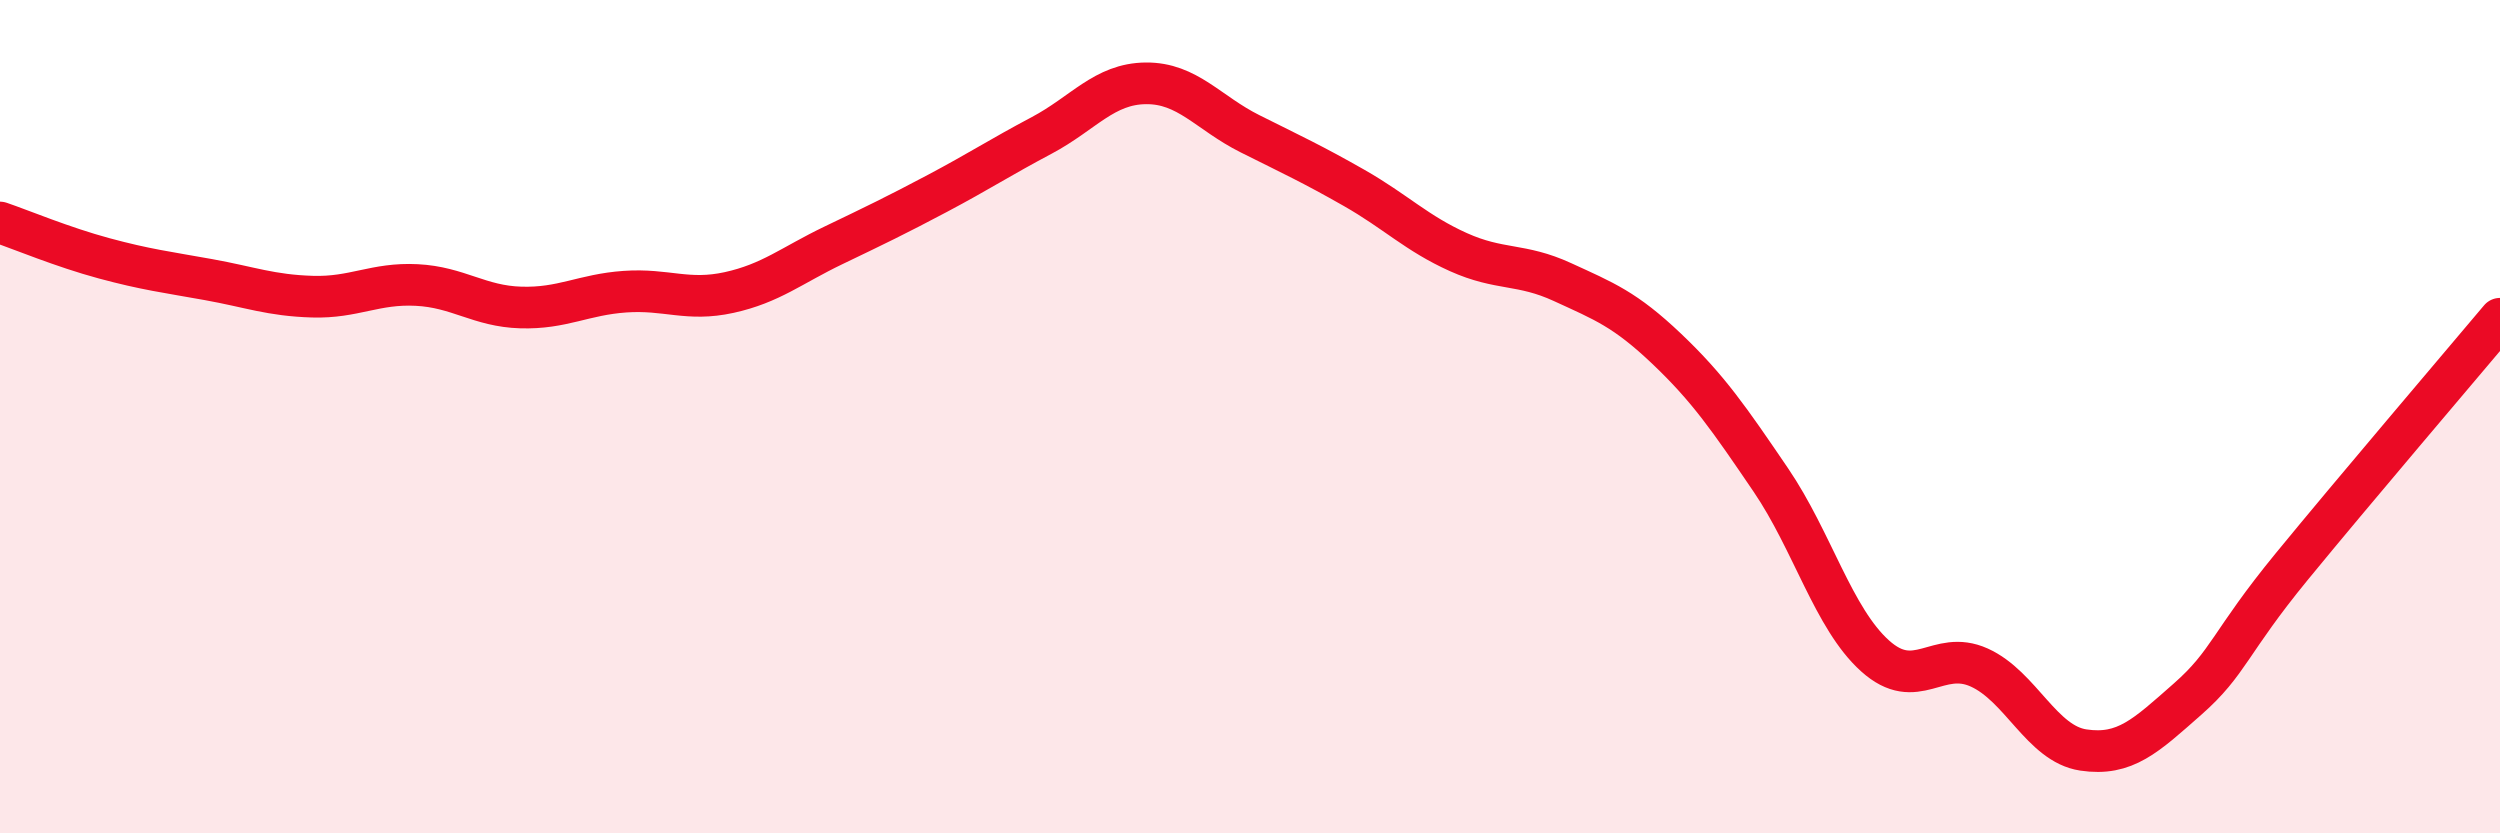 
    <svg width="60" height="20" viewBox="0 0 60 20" xmlns="http://www.w3.org/2000/svg">
      <path
        d="M 0,5.34 C 0.5,5.51 1.5,5.93 2.5,6.2 C 3.5,6.47 4,6.53 5,6.71 C 6,6.89 6.5,7.09 7.5,7.12 C 8.5,7.15 9,6.79 10,6.84 C 11,6.89 11.5,7.35 12.5,7.38 C 13.5,7.41 14,7.07 15,7 C 16,6.93 16.5,7.24 17.5,7.02 C 18.5,6.8 19,6.37 20,5.89 C 21,5.41 21.5,5.17 22.5,4.64 C 23.5,4.11 24,3.78 25,3.25 C 26,2.72 26.5,2.01 27.5,2 C 28.5,1.99 29,2.71 30,3.21 C 31,3.71 31.5,3.94 32.5,4.51 C 33.5,5.08 34,5.6 35,6.05 C 36,6.5 36.5,6.31 37.5,6.77 C 38.5,7.23 39,7.42 40,8.37 C 41,9.32 41.5,10.05 42.5,11.52 C 43.5,12.99 44,14.84 45,15.74 C 46,16.64 46.5,15.57 47.5,16.02 C 48.5,16.47 49,17.85 50,18 C 51,18.15 51.5,17.66 52.5,16.78 C 53.5,15.9 53.5,15.43 55,13.6 C 56.5,11.77 59,8.84 60,7.65L60 20L0 20Z"
        fill="#EB0A25"
        opacity="0.1"
        stroke-linecap="round"
        stroke-linejoin="round"
      />
      <path
        d="M 0,5.34 C 0.5,5.51 1.5,5.93 2.5,6.2 C 3.5,6.47 4,6.53 5,6.71 C 6,6.89 6.5,7.09 7.5,7.12 C 8.5,7.15 9,6.79 10,6.84 C 11,6.89 11.5,7.35 12.5,7.38 C 13.5,7.41 14,7.07 15,7 C 16,6.93 16.5,7.24 17.5,7.02 C 18.5,6.8 19,6.37 20,5.89 C 21,5.41 21.5,5.17 22.5,4.64 C 23.5,4.11 24,3.78 25,3.25 C 26,2.72 26.5,2.01 27.5,2 C 28.5,1.99 29,2.71 30,3.21 C 31,3.71 31.5,3.94 32.5,4.51 C 33.5,5.08 34,5.6 35,6.05 C 36,6.5 36.5,6.31 37.5,6.77 C 38.5,7.23 39,7.42 40,8.37 C 41,9.32 41.5,10.05 42.5,11.52 C 43.5,12.99 44,14.84 45,15.74 C 46,16.64 46.5,15.57 47.5,16.02 C 48.5,16.47 49,17.85 50,18 C 51,18.15 51.5,17.66 52.5,16.78 C 53.5,15.9 53.5,15.43 55,13.6 C 56.5,11.77 59,8.84 60,7.65"
        stroke="#EB0A25"
        stroke-width="1"
        fill="none"
        stroke-linecap="round"
        stroke-linejoin="round"
      />
    </svg>
  